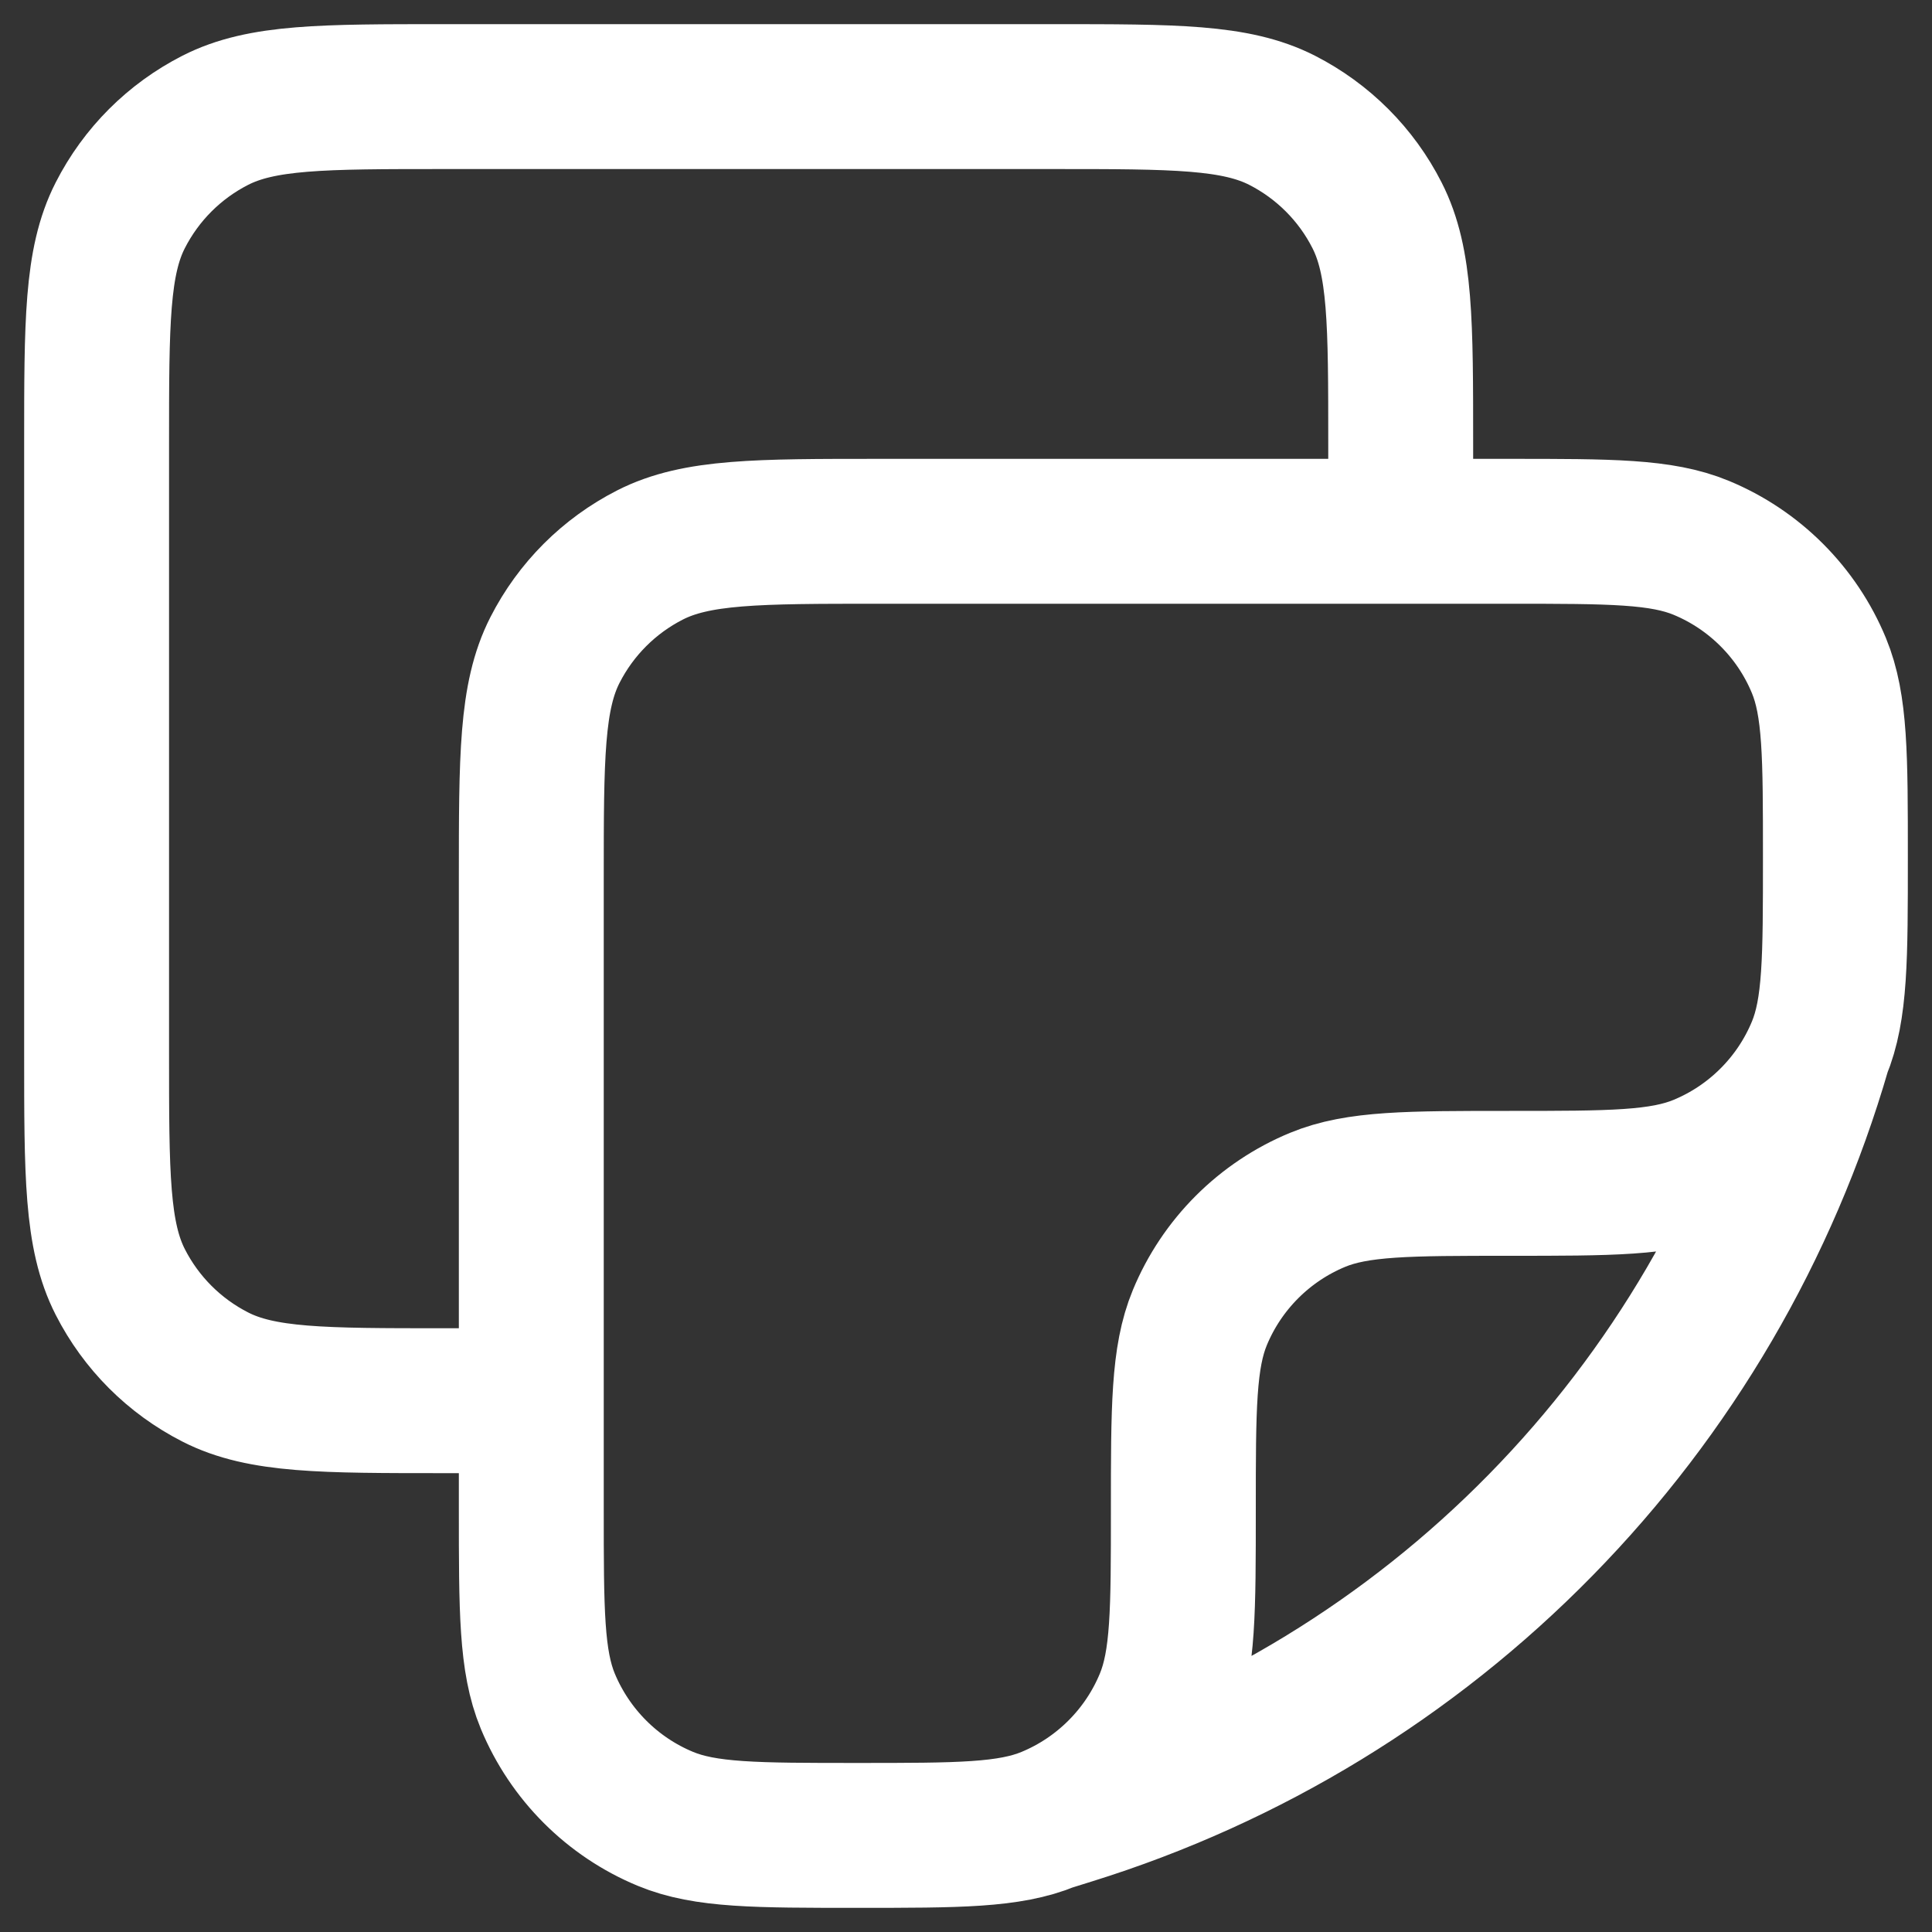 <svg width="20" height="20" viewBox="0 0 20 20" fill="none" xmlns="http://www.w3.org/2000/svg">
<rect x="0" y="0" width="20" height="20" fill="#333333" stroke="none"/>
<path d="M18.829 10.861C19 10.448 19 9.923 19 8.875C19 7.827 19 7.302 18.829 6.889C18.716 6.616 18.55 6.368 18.341 6.159C18.132 5.95 17.884 5.784 17.611 5.671C17.198 5.5 16.673 5.5 15.625 5.5H9.1C7.84 5.5 7.21 5.5 6.729 5.745C6.305 5.961 5.961 6.305 5.745 6.729C5.5 7.209 5.5 7.839 5.5 9.1V15.625C5.5 16.673 5.5 17.198 5.671 17.611C5.9 18.162 6.338 18.601 6.889 18.829C7.302 19 7.827 19 8.875 19C9.923 19 10.448 19 10.861 18.829M18.829 10.861C18.716 11.134 18.55 11.382 18.341 11.591C18.132 11.8 17.884 11.966 17.611 12.079C17.198 12.25 16.673 12.25 15.625 12.25C14.577 12.25 14.052 12.25 13.639 12.421C13.366 12.534 13.118 12.7 12.909 12.909C12.7 13.118 12.534 13.366 12.421 13.639C12.25 14.052 12.25 14.577 12.25 15.625C12.25 16.673 12.25 17.198 12.079 17.611C11.966 17.884 11.8 18.132 11.591 18.341C11.382 18.55 11.134 18.716 10.861 18.829M18.829 10.861C18.291 12.716 17.302 14.408 15.949 15.787C14.597 17.166 12.923 18.188 11.079 18.761L10.861 18.829M14.5 5.5V4.6C14.5 3.34 14.5 2.71 14.255 2.229C14.04 1.805 13.695 1.461 13.272 1.245C12.79 1 12.16 1 10.9 1H4.6C3.34 1 2.71 1 2.229 1.245C1.805 1.461 1.461 1.805 1.245 2.229C1 2.709 1 3.339 1 4.6V10.9C1 12.16 1 12.79 1.245 13.271C1.461 13.695 1.805 14.039 2.229 14.255C2.709 14.5 3.34 14.5 4.601 14.5H5.5" stroke="white" stroke-width="1.5" stroke-linecap="round" stroke-linejoin="round"/>
</svg>
